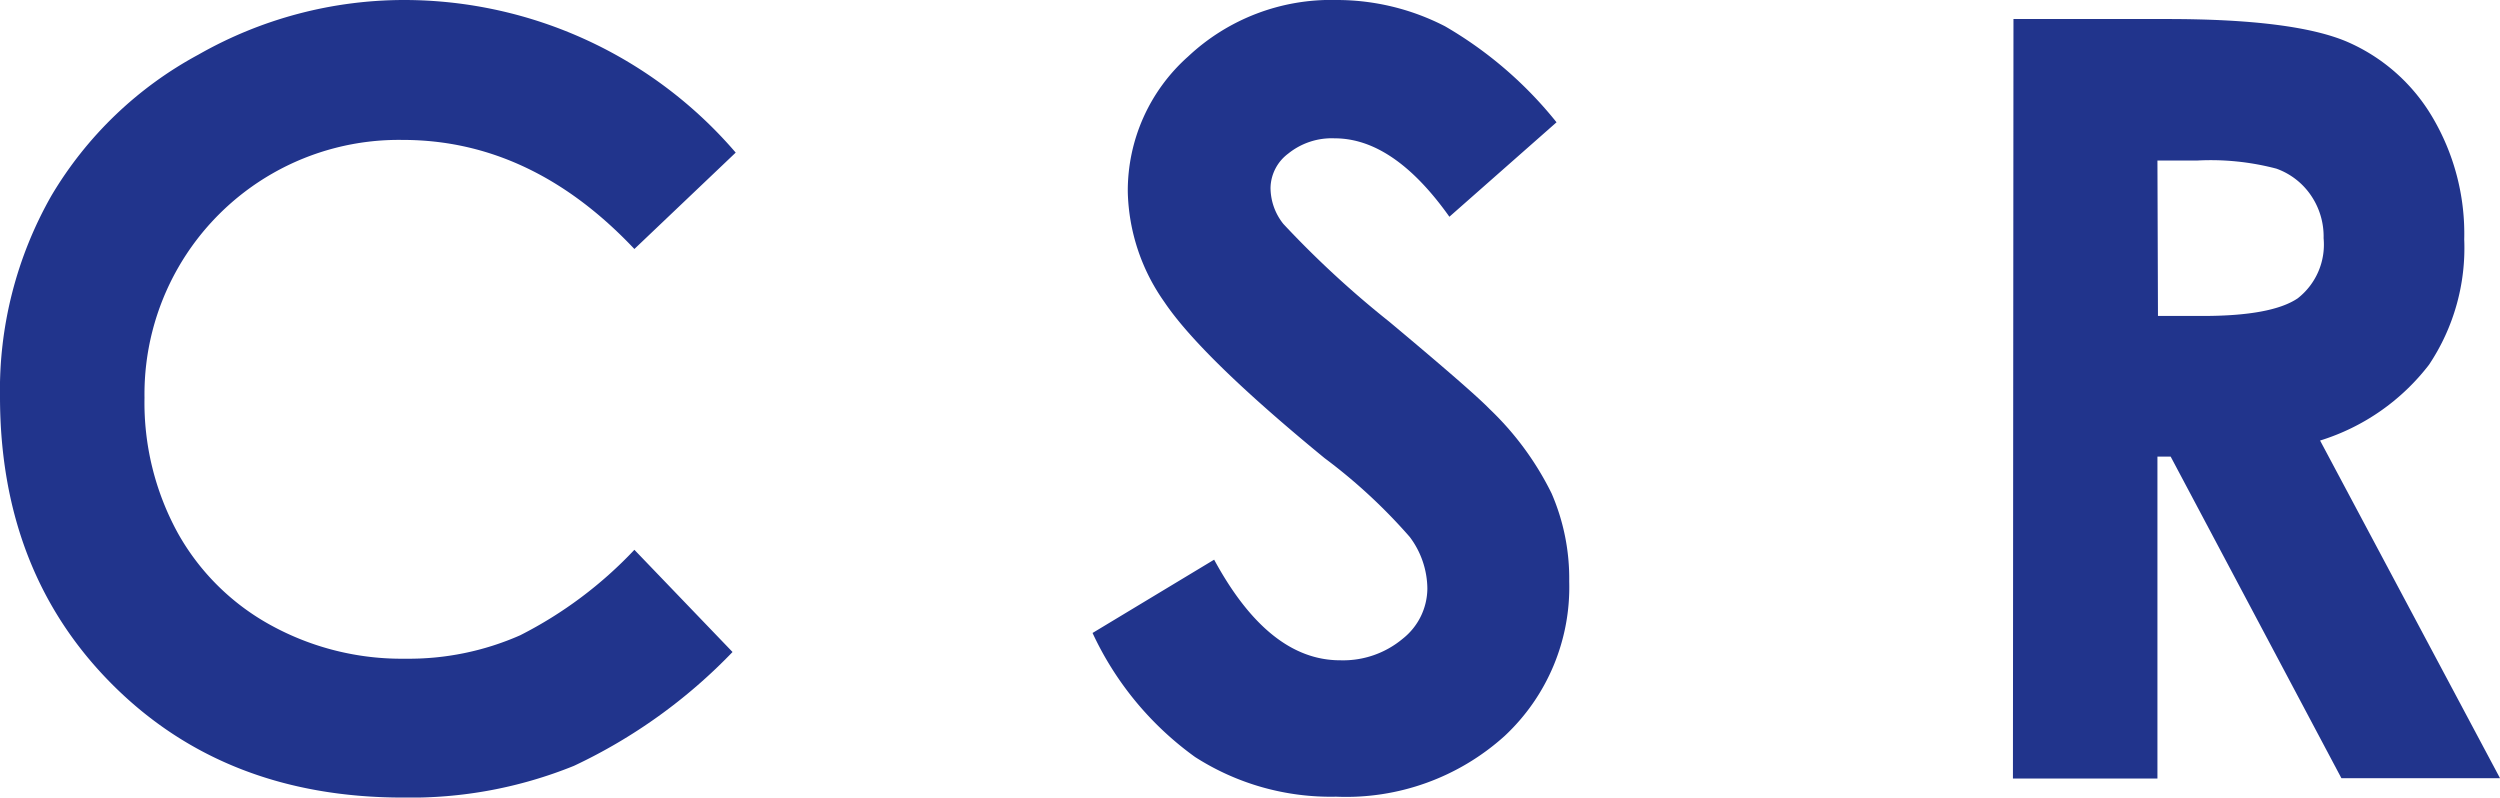 <svg xmlns="http://www.w3.org/2000/svg" viewBox="0 0 141.87 45.26"><defs><style>.cls-1{fill:#21348c;}</style></defs><title>tetsugaku_title_csr</title><g id="レイヤー_2" data-name="レイヤー 2"><g id="Layer_4" data-name="Layer 4"><path class="cls-1" d="M41.75,8.66,36,14.13q-5.85-6.2-13.17-6.19A14.43,14.43,0,0,0,8.2,22.57a15.39,15.39,0,0,0,1.88,7.66,13.42,13.42,0,0,0,5.29,5.25A15.41,15.41,0,0,0,23,37.38a15.64,15.64,0,0,0,6.52-1.33A23.5,23.5,0,0,0,36,31.2L41.57,37a30.4,30.4,0,0,1-9,6.46,24.67,24.67,0,0,1-9.7,1.8q-10.05,0-16.45-6.37T0,22.56A22.3,22.3,0,0,1,2.92,11.1a21.62,21.62,0,0,1,8.34-8A23.6,23.6,0,0,1,23,0,24.81,24.81,0,0,1,41.75,8.66Z"/><path class="cls-1" d="M88.33,6.94,82.25,12.3c-2.13-3-4.3-4.45-6.51-4.45a3.93,3.93,0,0,0-2.64.87,2.48,2.48,0,0,0-1,1.94,3.3,3.3,0,0,0,.73,2.05,55.56,55.56,0,0,0,6,5.54q4.7,3.93,5.69,4.95A17,17,0,0,1,88.05,28a12.14,12.14,0,0,1,1,5,11.55,11.55,0,0,1-3.66,8.76,13.42,13.42,0,0,1-9.57,3.45,14.25,14.25,0,0,1-8-2.25A18,18,0,0,1,62,35.92l6.9-4.16q3.1,5.72,7.16,5.71a5.27,5.27,0,0,0,3.55-1.23A3.66,3.66,0,0,0,81,33.4,4.94,4.94,0,0,0,80,30.47,31.06,31.06,0,0,0,75.17,26q-7-5.74-9.1-8.87A11.25,11.25,0,0,1,64,10.9a10.18,10.18,0,0,1,3.42-7.69A11.85,11.85,0,0,1,75.86,0,13.41,13.41,0,0,1,82,1.49,22.66,22.66,0,0,1,88.33,6.94Z"/><path class="cls-1" d="M114.26,1.08H123q7.14,0,10.17,1.28A10.42,10.42,0,0,1,138,6.59a13,13,0,0,1,1.84,7,11.92,11.92,0,0,1-2,7.11A12.44,12.44,0,0,1,131.66,25l10.21,19.16h-9l-9.69-18.25h-.75V44.18h-8.2Zm8.2,16.85H125q3.91,0,5.39-1a3.87,3.87,0,0,0,1.47-3.41,4.13,4.13,0,0,0-.73-2.45,4,4,0,0,0-1.95-1.5,14.63,14.63,0,0,0-4.5-.46h-2.25Z"/></g></g></svg>